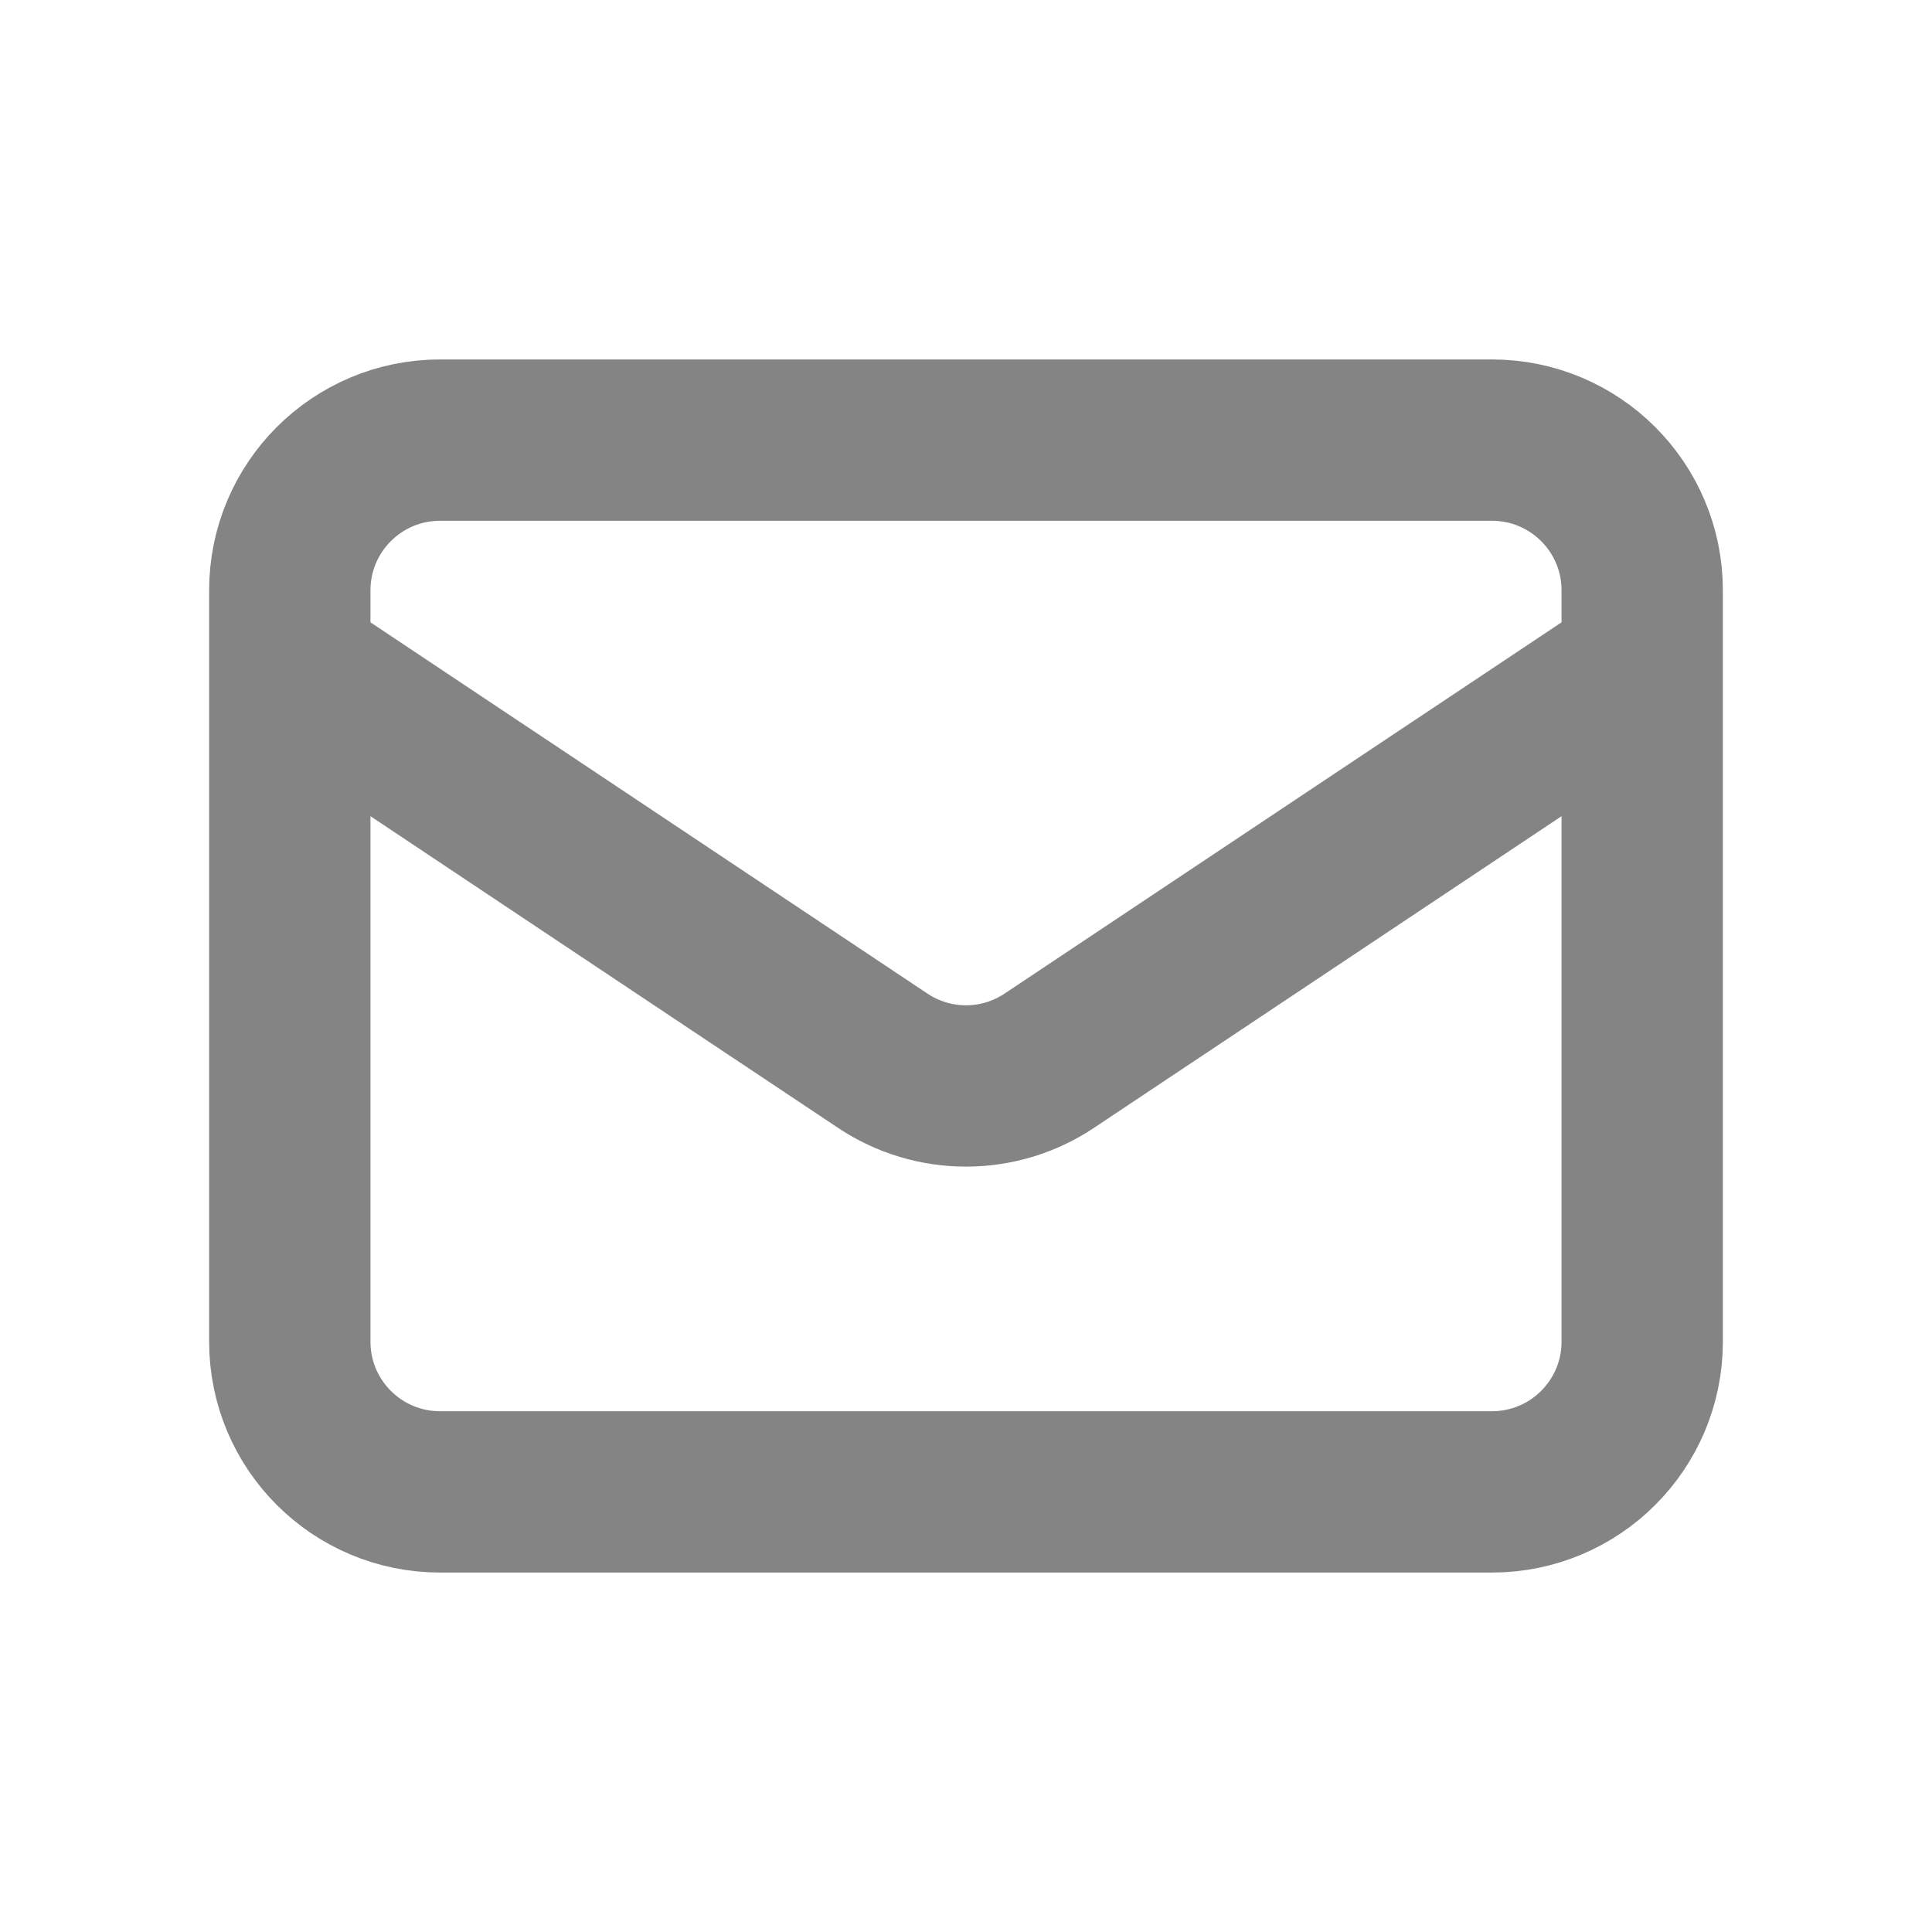 <?xml version="1.0" encoding="UTF-8"?> <svg xmlns="http://www.w3.org/2000/svg" width="20" height="20" viewBox="0 0 20 20" fill="none"><path d="M3 6.889L9.137 10.98C9.66 11.329 10.34 11.329 10.863 10.98L17 6.889M4.556 15.444H15.444C16.304 15.444 17 14.748 17 13.889V6.111C17 5.252 16.304 4.556 15.444 4.556H4.556C3.696 4.556 3 5.252 3 6.111V13.889C3 14.748 3.696 15.444 4.556 15.444Z" stroke="#848484" stroke-width="1.67" stroke-linecap="round" stroke-linejoin="round"></path></svg> 